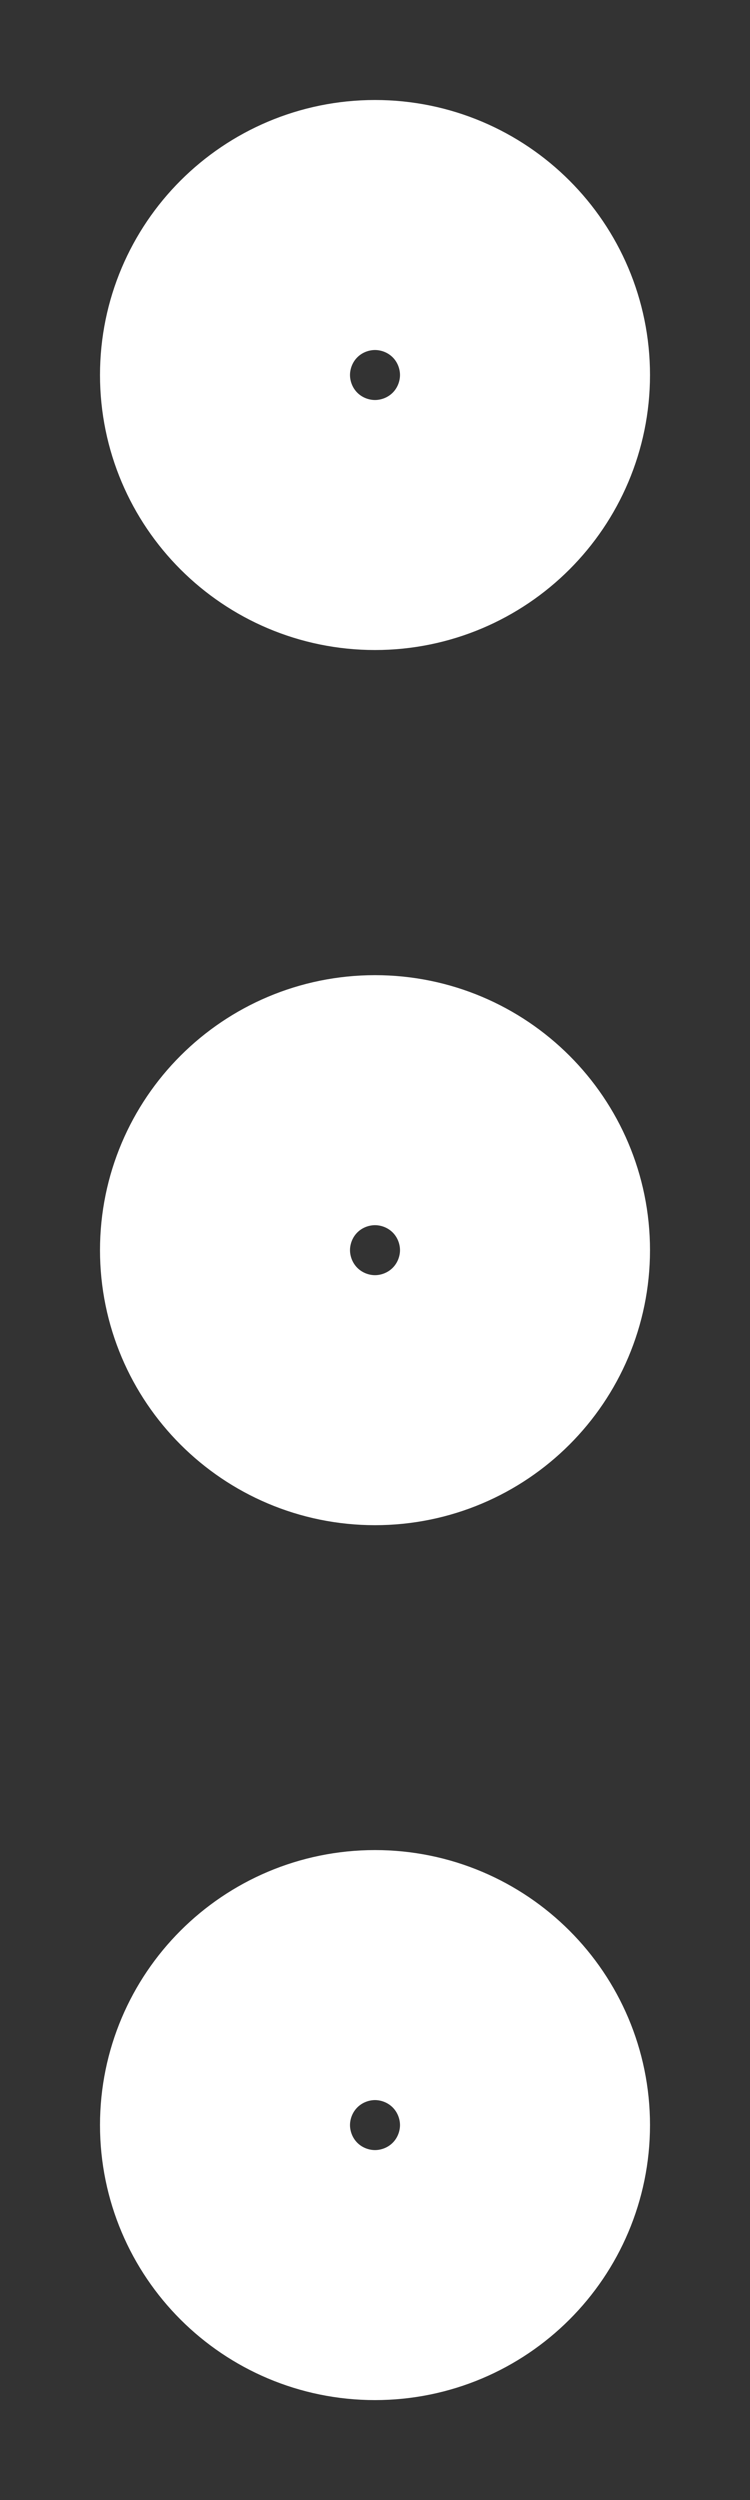 <svg width="6" height="20" viewBox="0 0 6 20" fill="none" xmlns="http://www.w3.org/2000/svg">
<rect x="0" y="0" width="6" height="20" fill="#333333" stroke="none"/>
<path d="M3 11.001C3.552 11.001 4 10.553 4 10.001C4 9.448 3.552 9.001 3 9.001C2.448 9.001 2 9.448 2 10.001C2 10.553 2.448 11.001 3 11.001Z" stroke="white" stroke-width="2.4" stroke-linecap="round" stroke-linejoin="round"/>
<path d="M3 4C3.552 4 4 3.552 4 3C4 2.448 3.552 2 3 2C2.448 2 2 2.448 2 3C2 3.552 2.448 4 3 4Z" stroke="white" stroke-width="2.4" stroke-linecap="round" stroke-linejoin="round"/>
<path d="M3 18C3.552 18 4 17.553 4 17C4 16.448 3.552 16 3 16C2.448 16 2 16.448 2 17C2 17.553 2.448 18 3 18Z" stroke="white" stroke-width="2.4" stroke-linecap="round" stroke-linejoin="round"/>
</svg>
